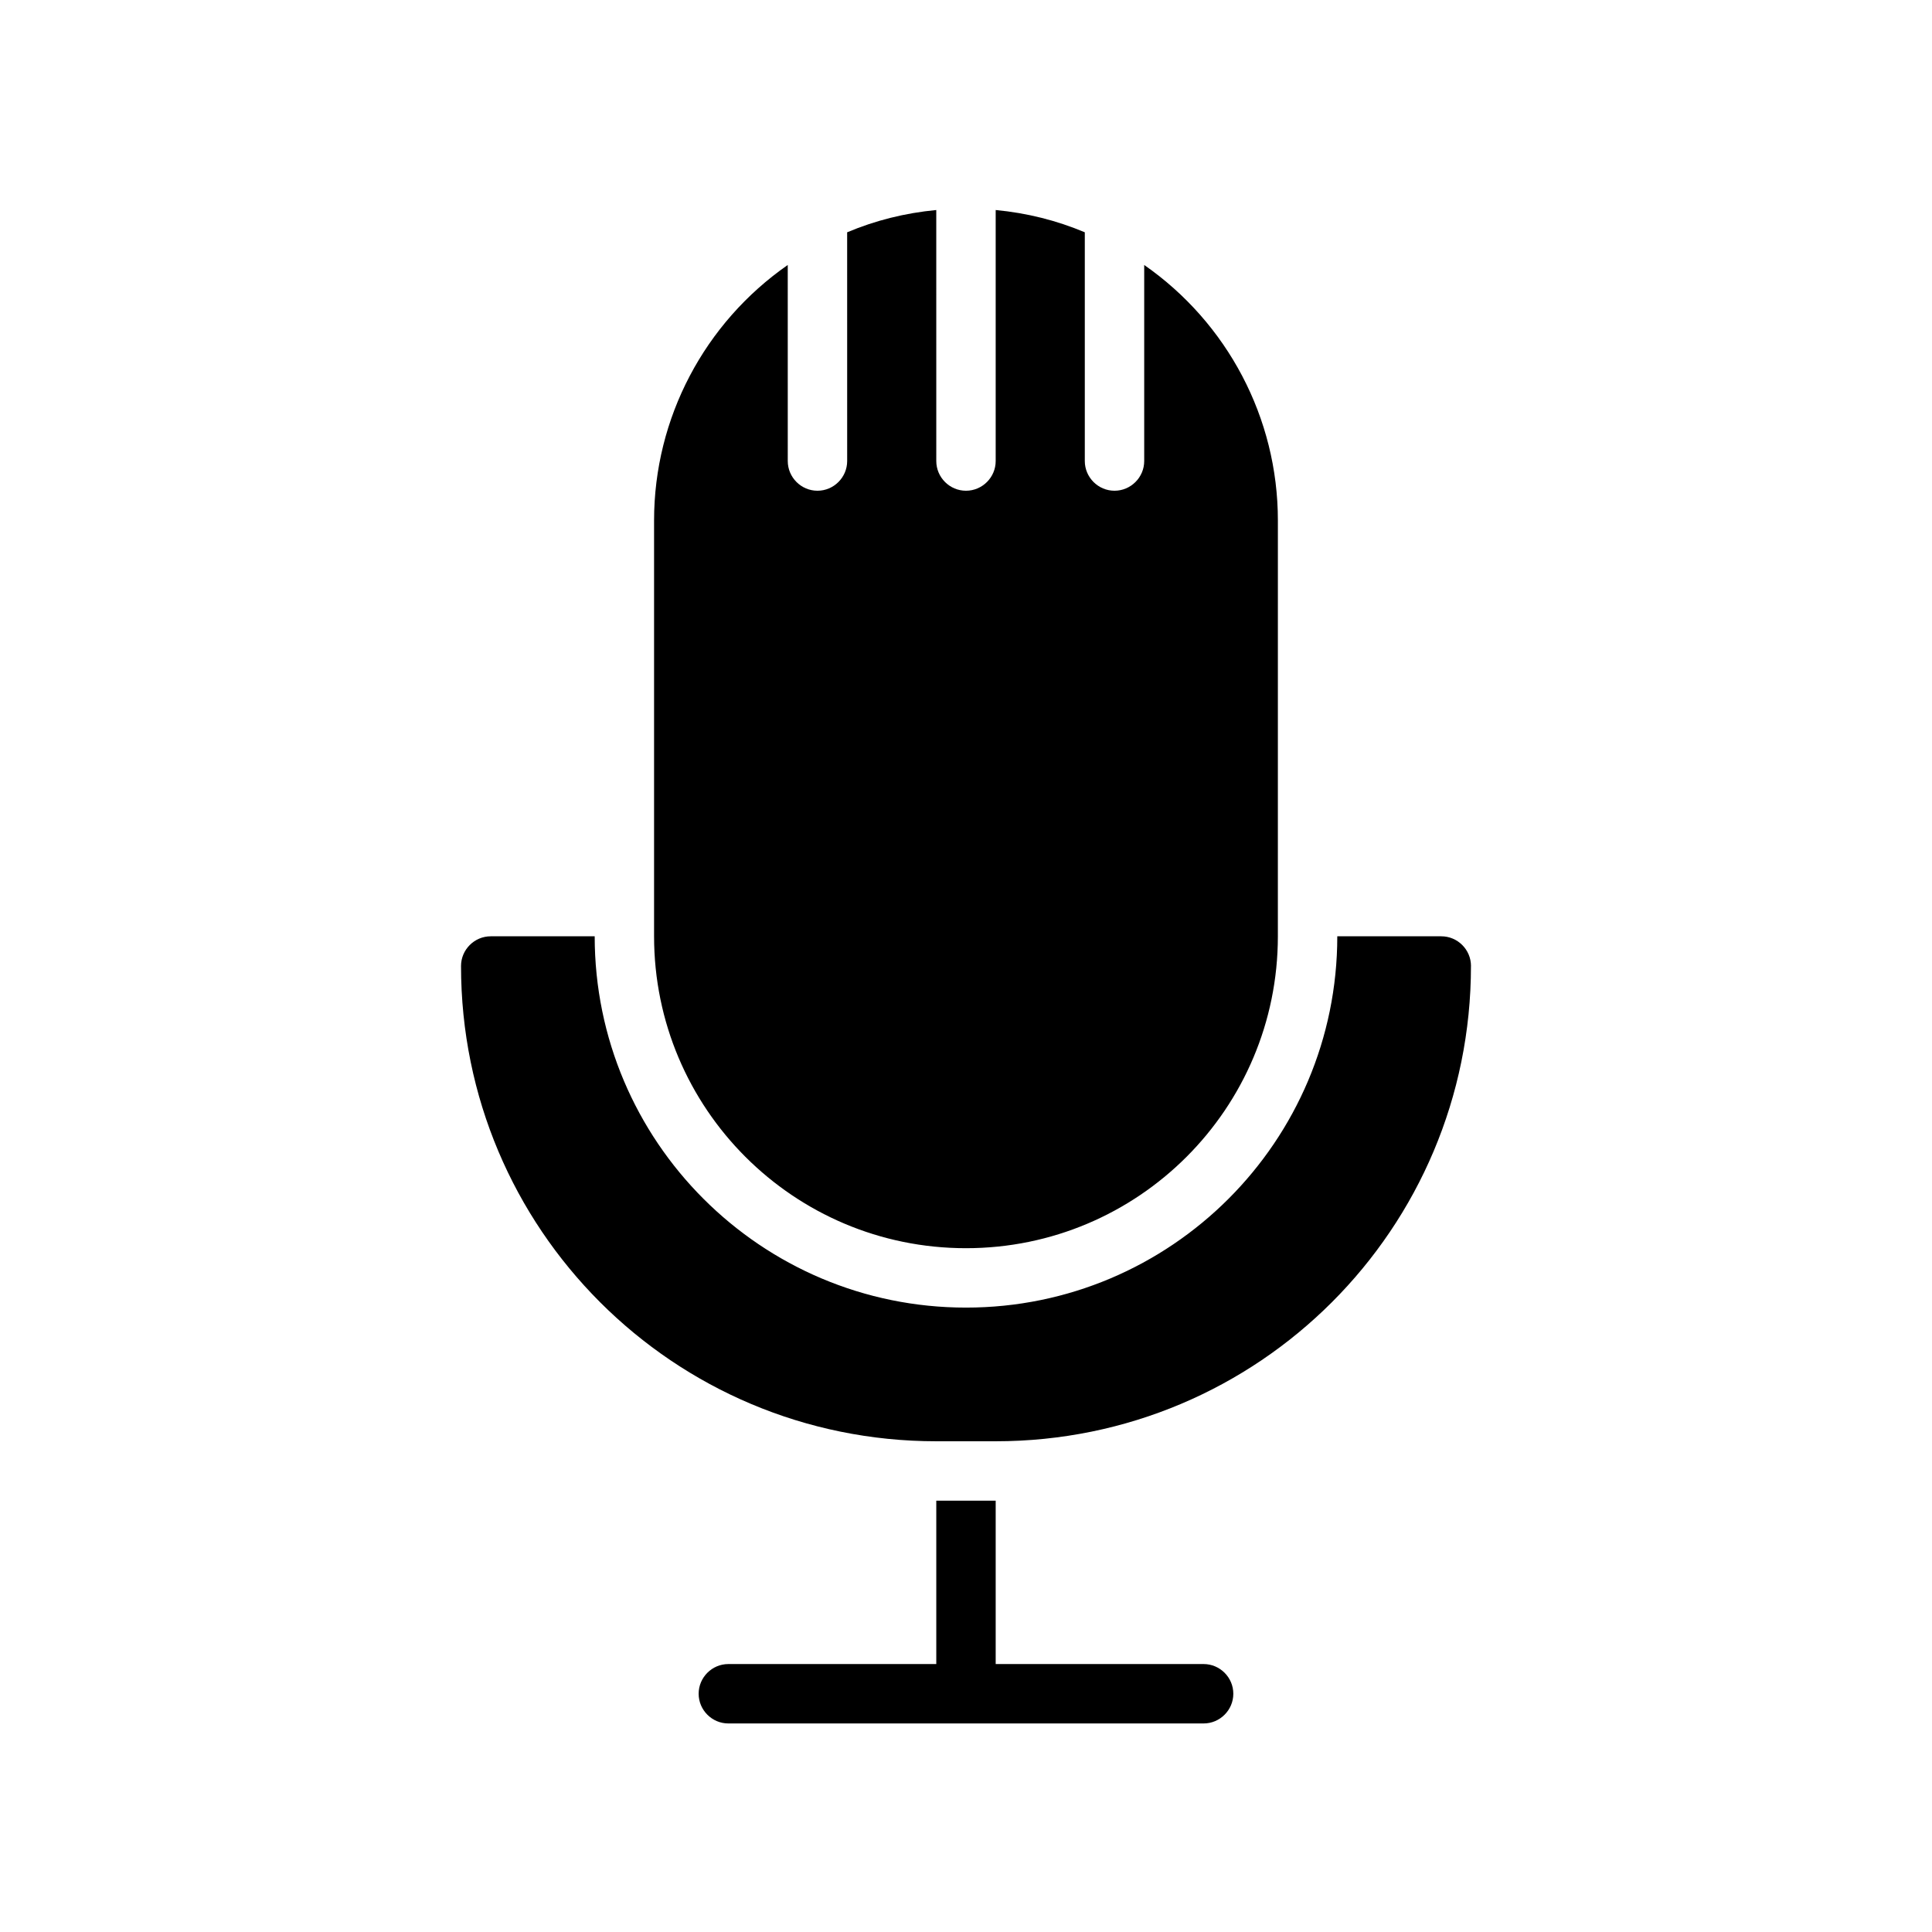 <?xml version="1.0" encoding="UTF-8"?>
<!-- Uploaded to: ICON Repo, www.iconrepo.com, Generator: ICON Repo Mixer Tools -->
<svg fill="#000000" width="800px" height="800px" version="1.1" viewBox="144 144 512 512" xmlns="http://www.w3.org/2000/svg">
 <path d="m533.82 400c0 69.668-56.285 125.95-125.95 125.95h-15.742c-69.668 0-125.95-56.285-125.95-125.95 0-4.328 3.543-7.871 7.871-7.871h27.551c0 54.316 44.082 98.398 98.398 98.398s98.398-44.082 98.398-98.398h27.551c4.336-0.004 7.879 3.539 7.879 7.871zm-70.848 184.99h-55.105v-43.297h-15.742v43.297h-55.105c-4.328 0-7.871 3.543-7.871 7.871s3.543 7.871 7.871 7.871h125.95c4.328 0 7.871-3.543 7.871-7.871s-3.543-7.871-7.871-7.871zm-15.746-370.77v51.957c0 4.328-3.543 7.871-7.871 7.871s-7.871-3.543-7.871-7.871v-60.617c-7.477-3.148-15.352-5.117-23.617-5.902v66.52c0 4.328-3.543 7.871-7.871 7.871s-7.871-3.543-7.871-7.871l-0.004-66.52c-8.266 0.789-16.137 2.754-23.617 5.902l0.004 60.617c0 4.328-3.543 7.871-7.871 7.871s-7.871-3.543-7.871-7.871l-0.004-51.957c-22.043 15.352-35.426 40.539-35.426 67.699v110.21c0 45.656 37 82.656 82.656 82.656s82.656-37 82.656-82.656l0.004-110.21c0-27.16-13.383-52.348-35.426-67.699z"/>
</svg>